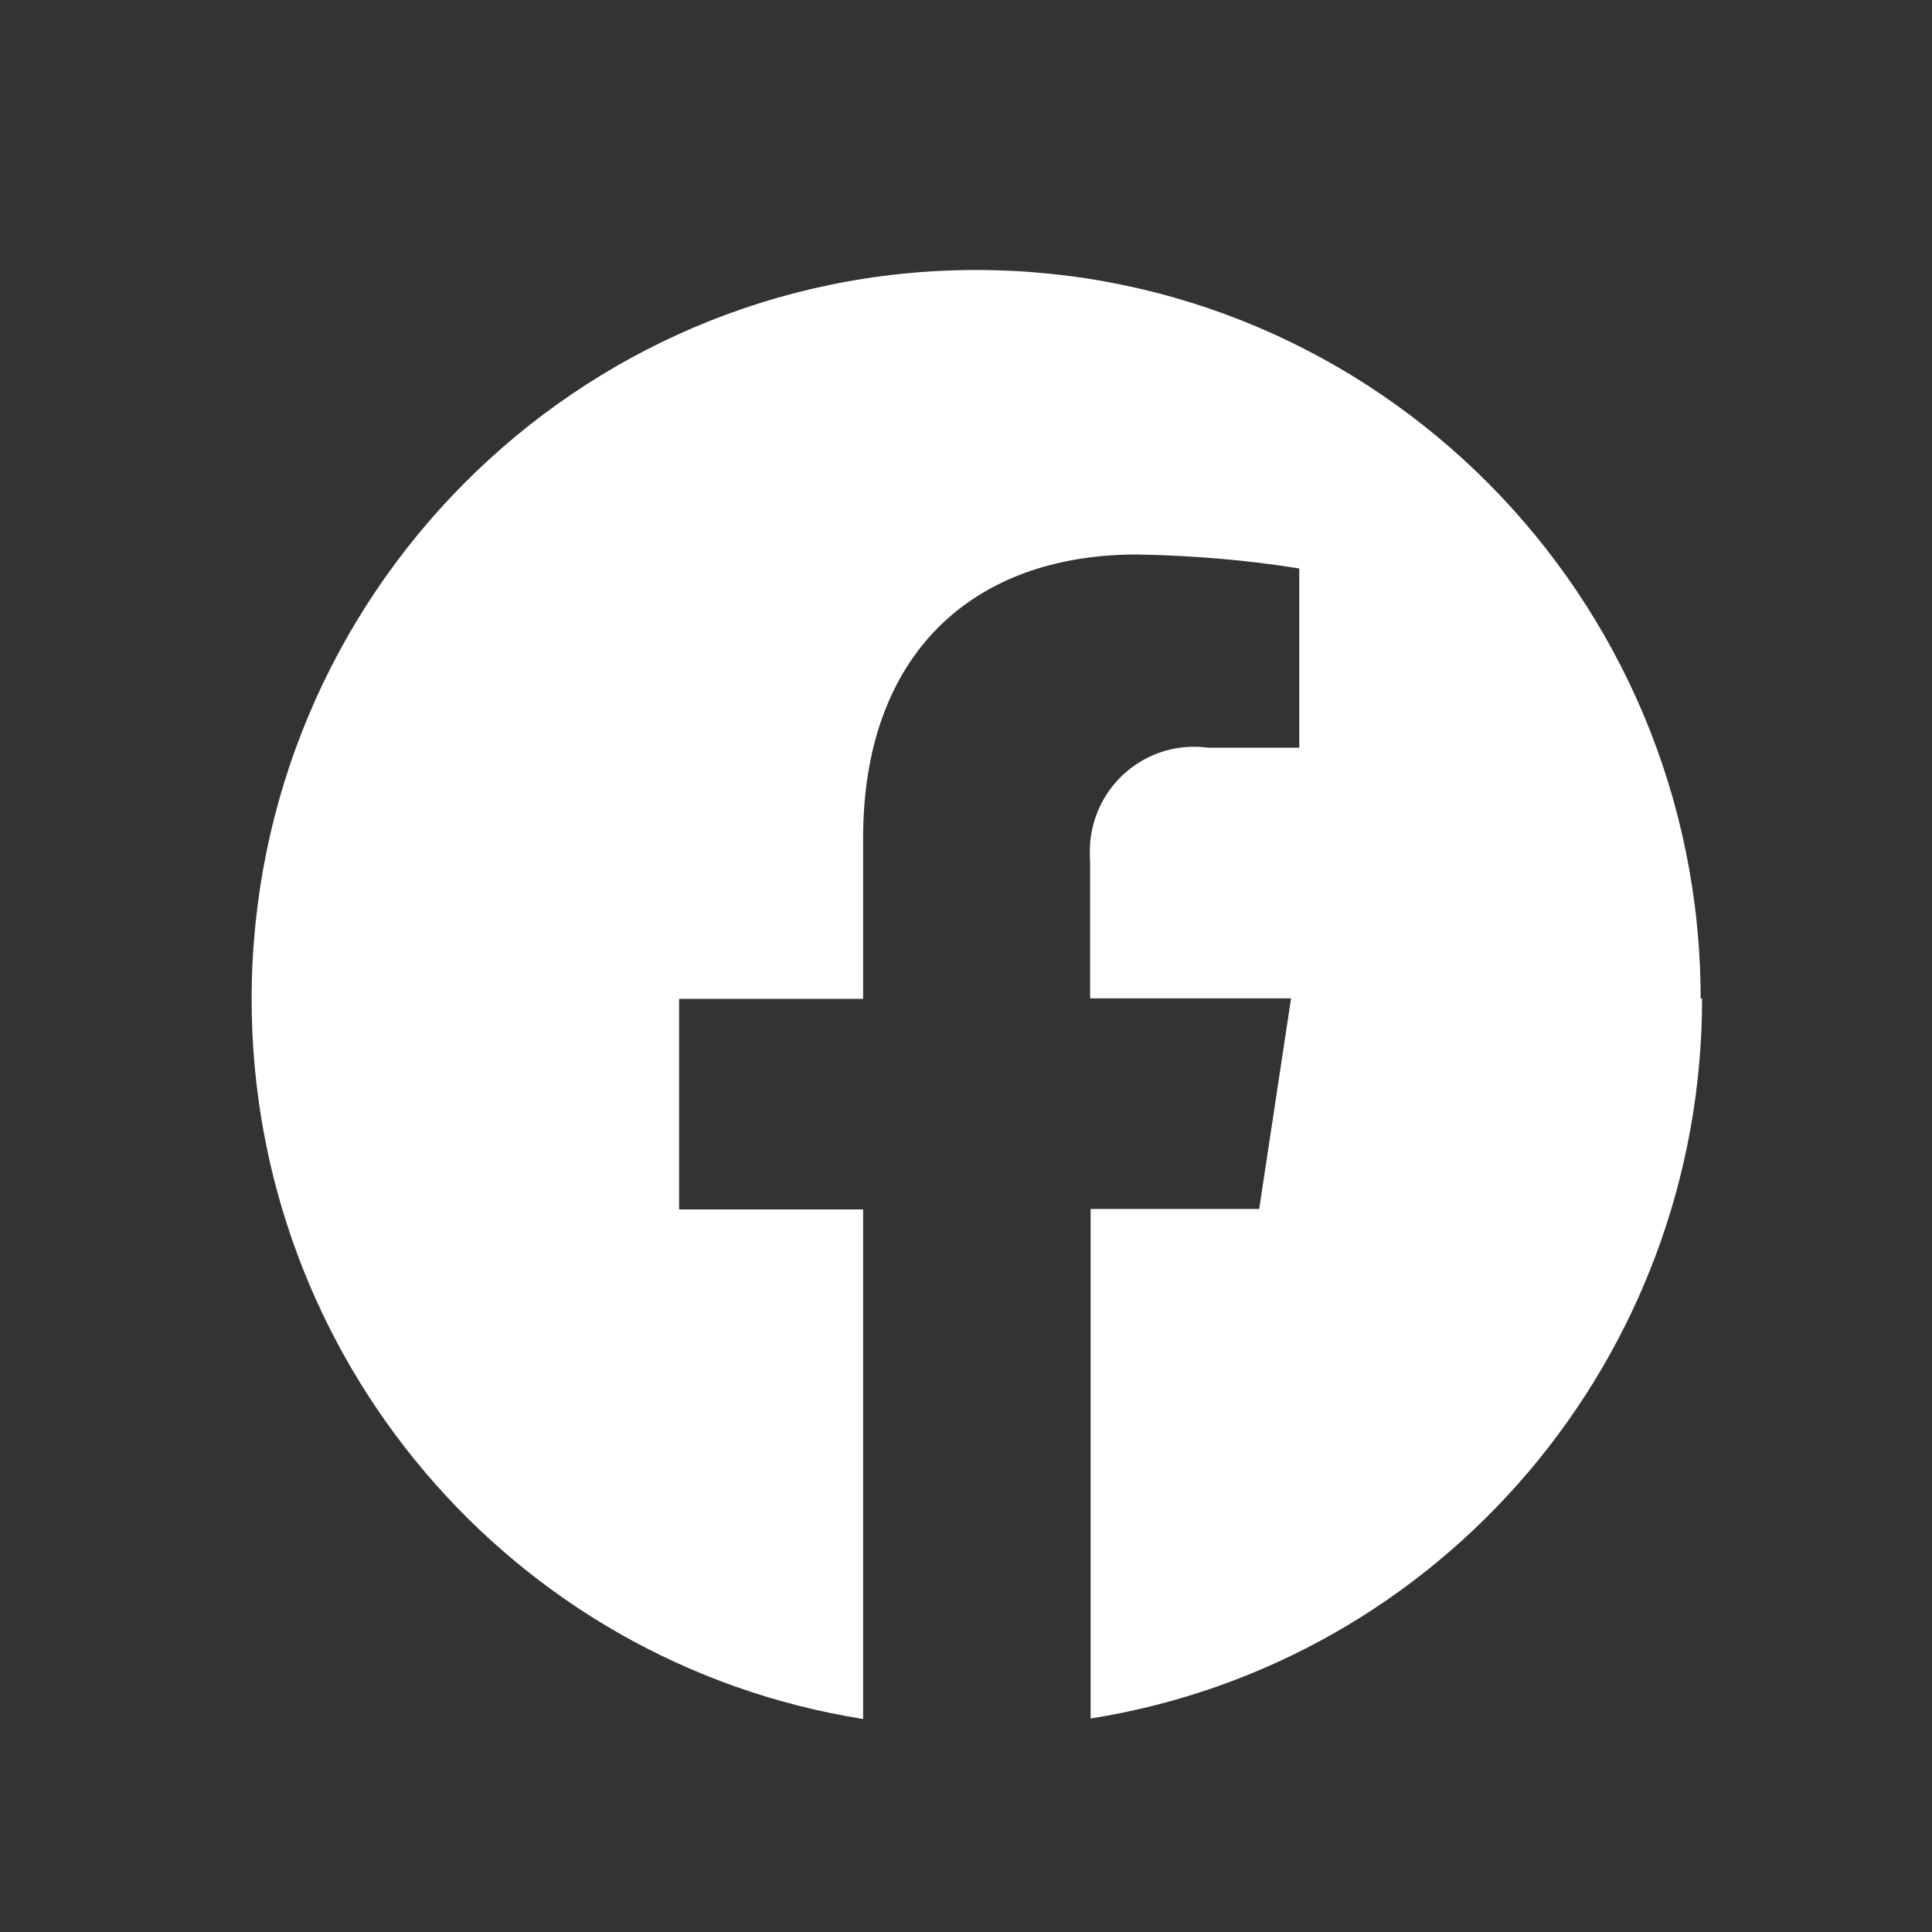 <?xml version="1.0" encoding="UTF-8"?> <svg xmlns="http://www.w3.org/2000/svg" viewBox="0 0 40 40"><rect x="0" y="0" width="40" height="40" fill="#333333" stroke="none"/><path d="M35.21 20.68c0-8.34-6.72-15.09-15-15.09-8.28 0-15 6.76-15 15.1 0 7.42 5.37 13.74 12.66 14.9V25.04h-3.81v-4.36h3.81v-3.33c0-3.78 2.24-5.87 5.67-5.87 1.12.02 2.25.11 3.36.29v3.71h-1.89c-1.19-.16-2.28.68-2.43 1.88-.02.16-.02.32-.01.48v2.83h4.16l-.66 4.36h-3.49v10.55c7.29-1.16 12.66-7.48 12.66-14.91z" fill="#fff"></path></svg> 